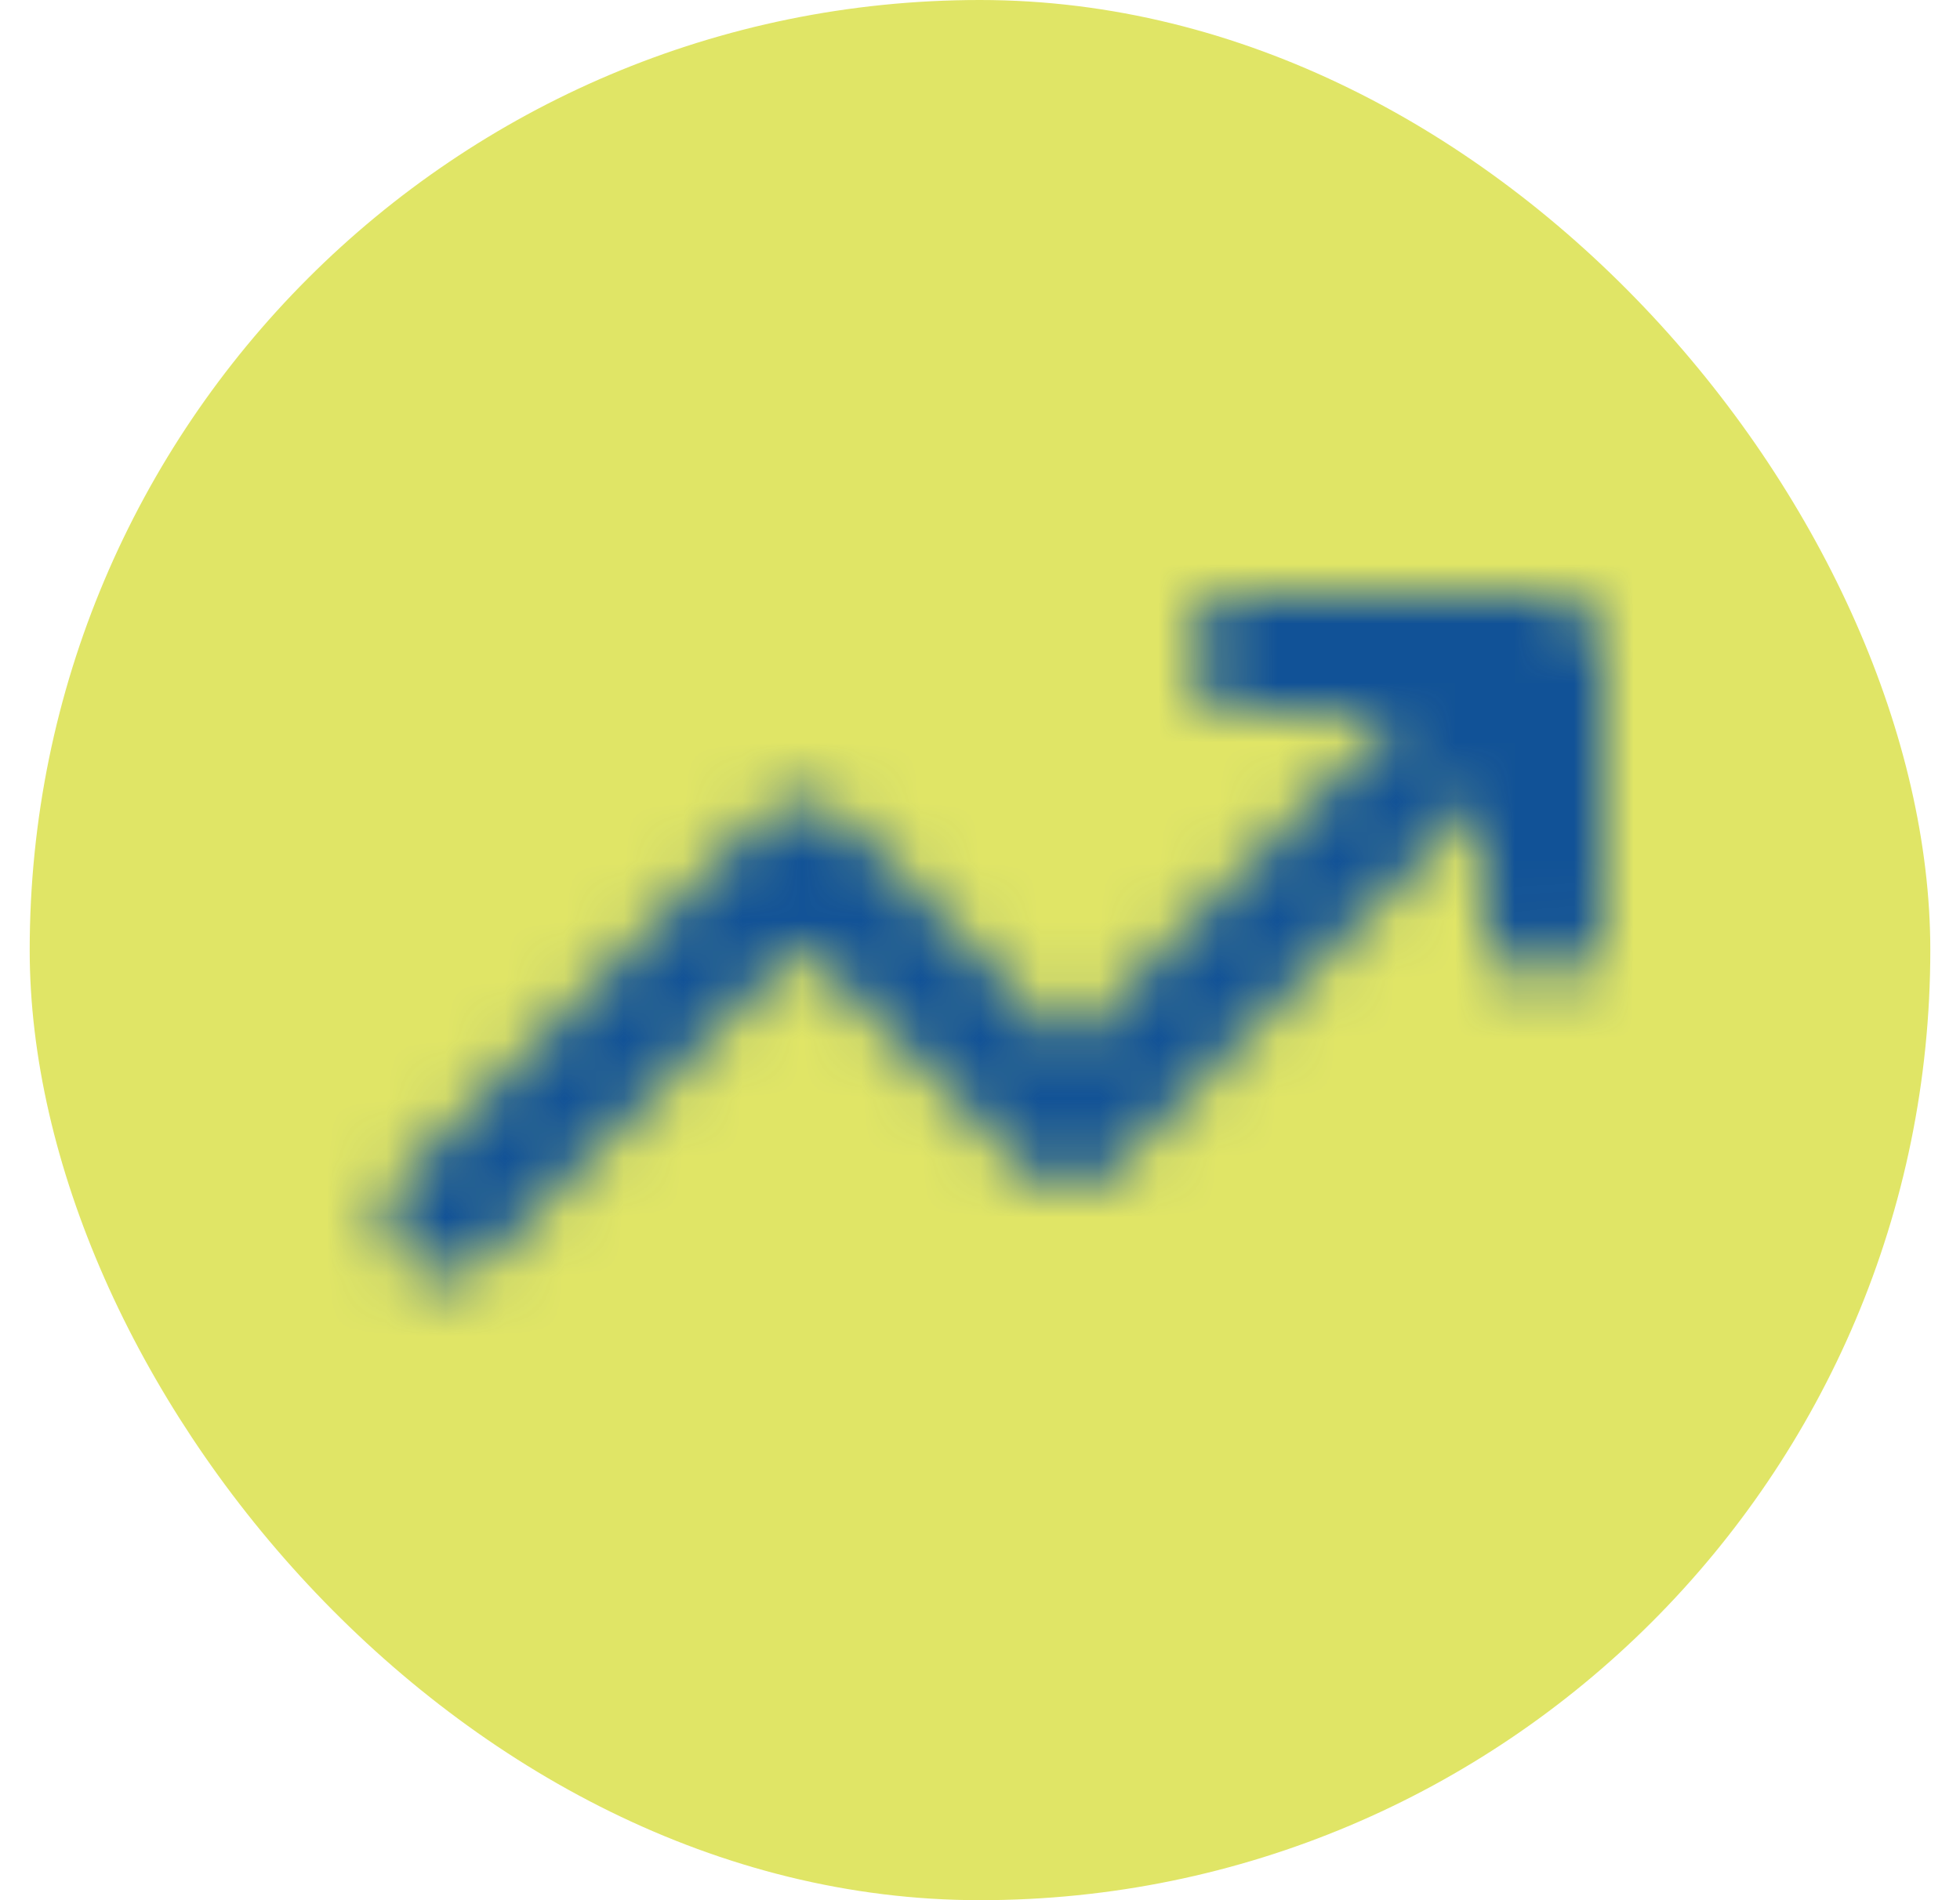 <svg width="33" height="32" viewBox="0 0 33 32" fill="none" xmlns="http://www.w3.org/2000/svg">
<rect x="0.5" width="32" height="32" rx="16" fill="#E0E566"/>
<mask id="mask0_5779_1636" style="mask-type:alpha" maskUnits="userSpaceOnUse" x="4" y="4" width="25" height="24">
<path fill-rule="evenodd" clip-rule="evenodd" d="M21 12C20.448 12 20 11.552 20 11C20 10.448 20.448 10 21 10H26C26.552 10 27 10.448 27 11V15.5C27 16.052 26.552 16.5 26 16.5C25.448 16.5 25 16.052 25 15.5V13.414L18.707 19.707C18.317 20.098 17.683 20.098 17.293 19.707L13.5 15.914L8.207 21.207C7.817 21.598 7.183 21.598 6.793 21.207C6.402 20.817 6.402 20.183 6.793 19.793L12.793 13.793C13.183 13.402 13.817 13.402 14.207 13.793L18 17.586L23.586 12H21Z" fill="black"/>
</mask>
<g mask="url(#mask0_5779_1636)">
<rect x="4.5" y="4" width="24" height="24" fill="#115297"/>
</g>
</svg>
